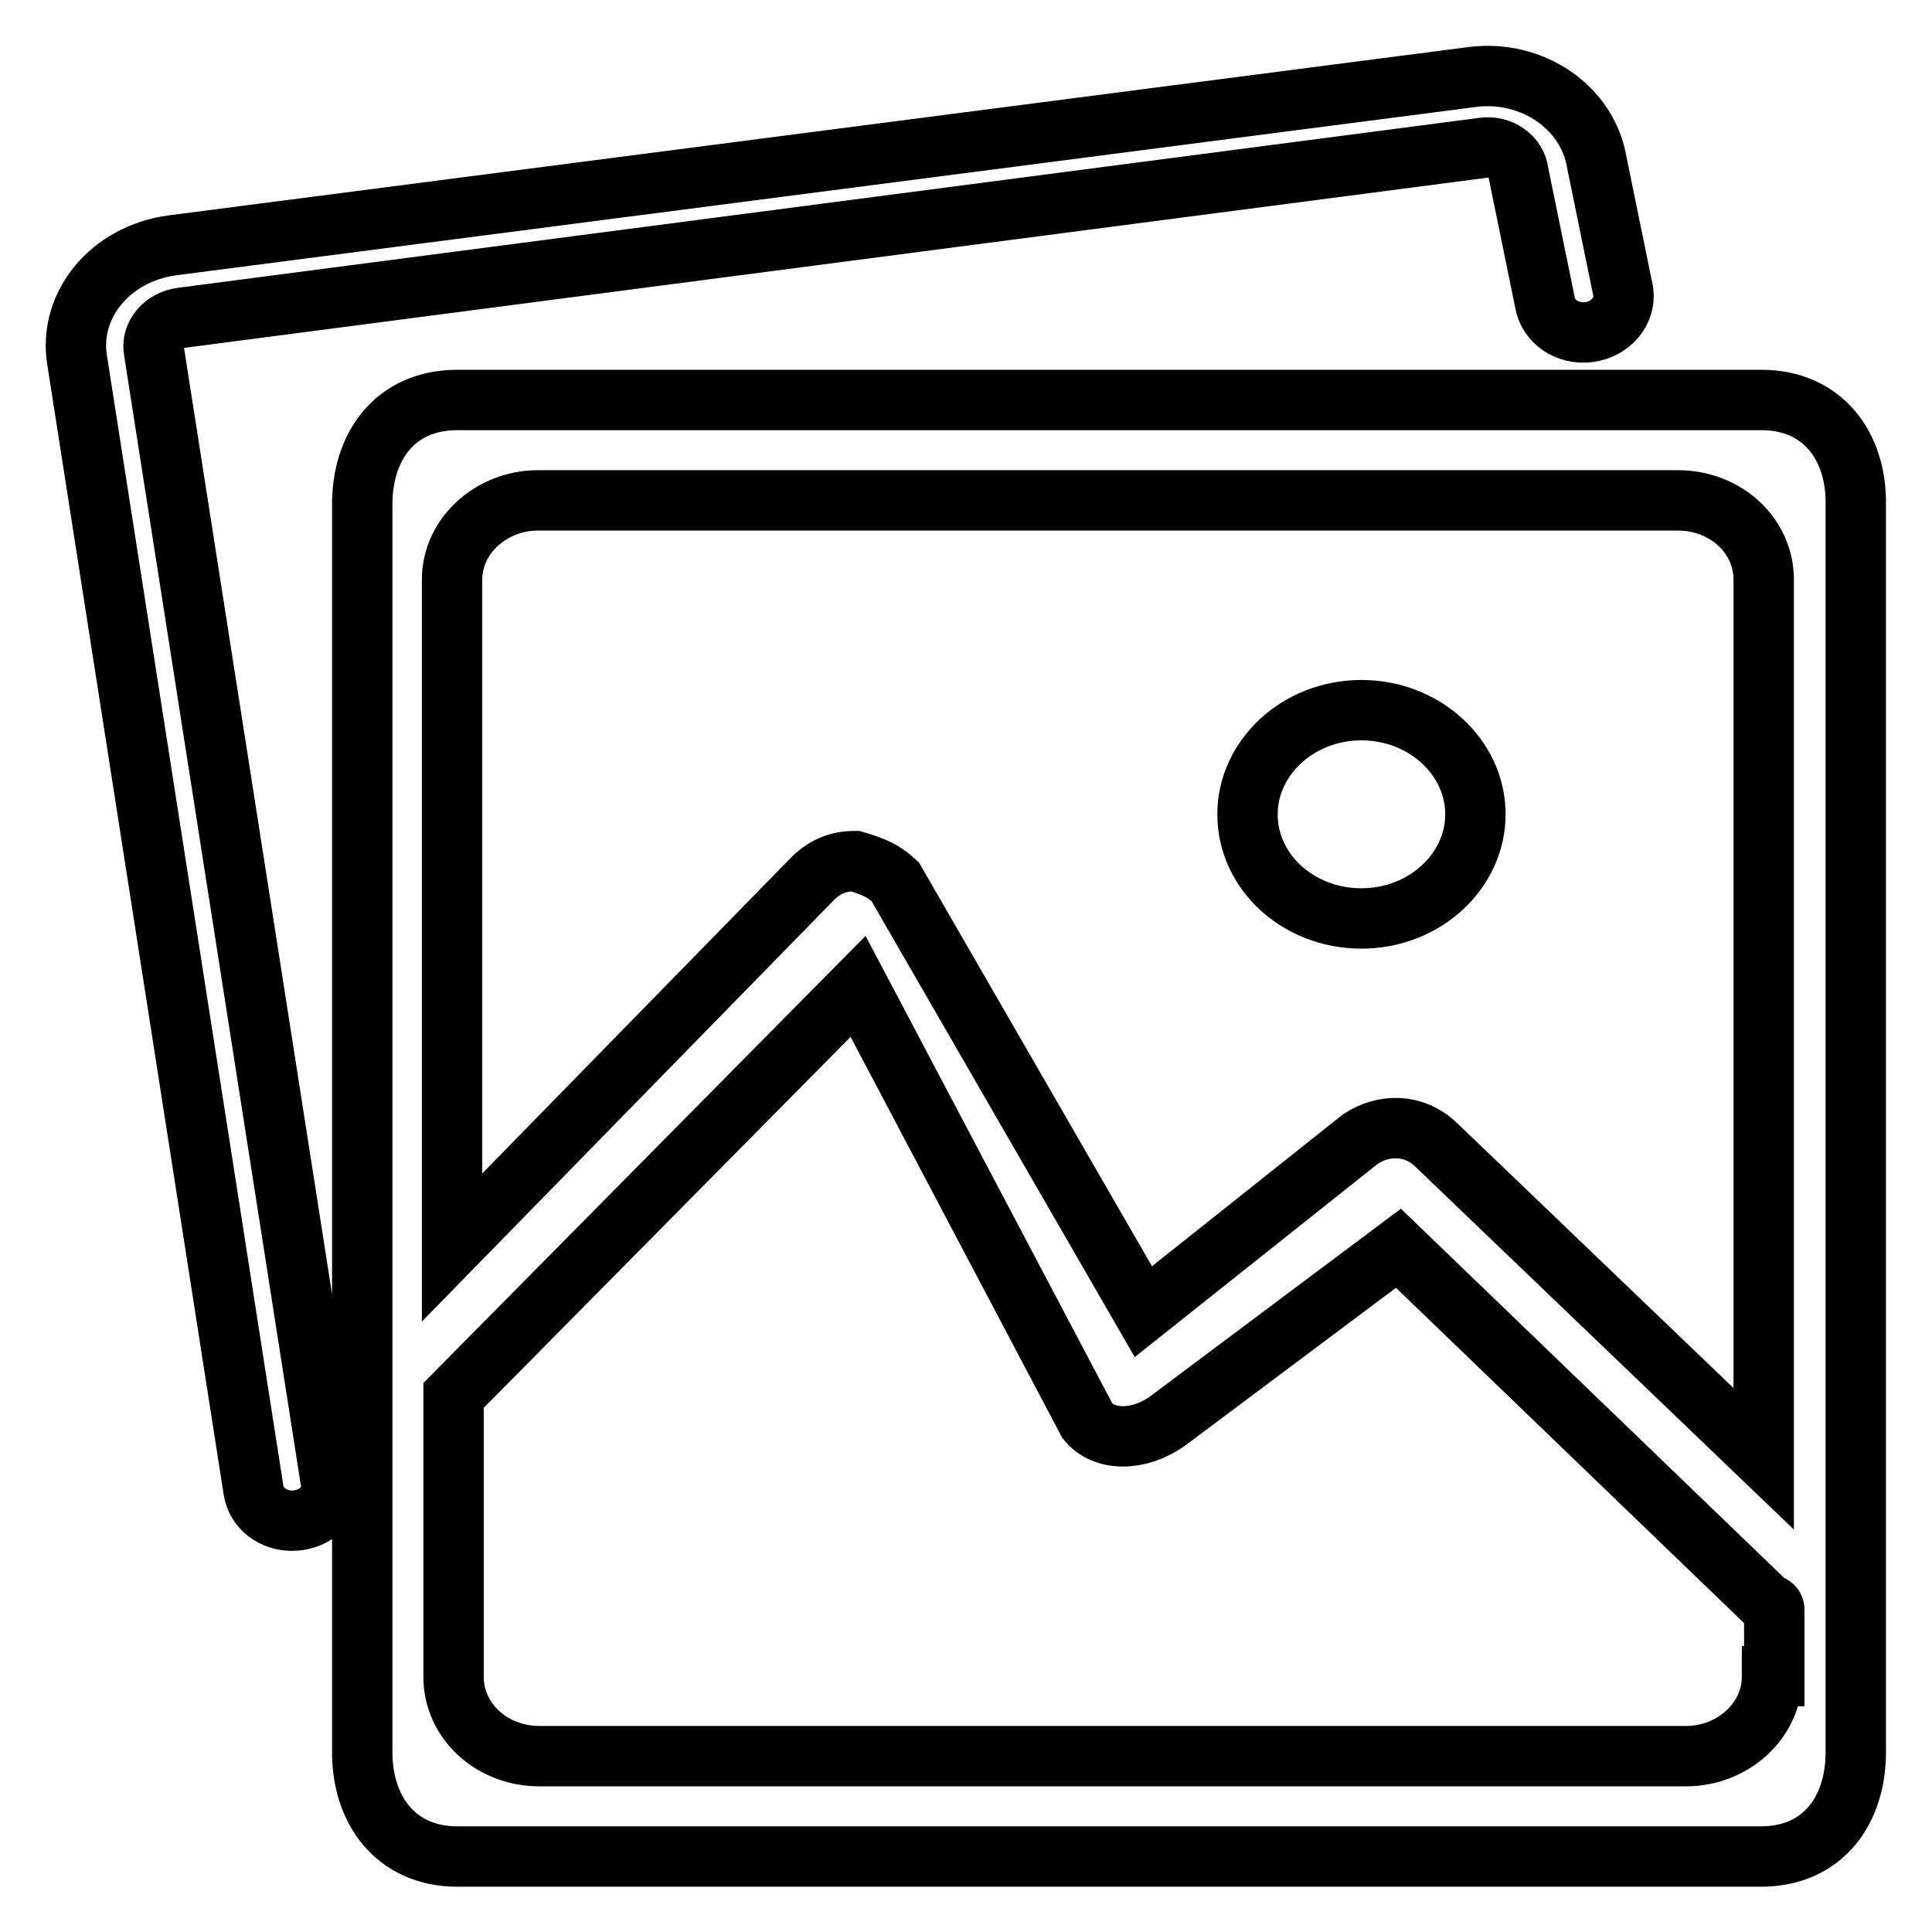 <?xml version="1.0" encoding="utf-8"?>
<!-- Svg Vector Icons : http://www.onlinewebfonts.com/icon -->
<!DOCTYPE svg PUBLIC "-//W3C//DTD SVG 1.1//EN" "http://www.w3.org/Graphics/SVG/1.1/DTD/svg11.dtd">
<svg version="1.1" xmlns="http://www.w3.org/2000/svg" xmlns:xlink="http://www.w3.org/1999/xlink" x="0px" y="0px" viewBox="0 0 256 256" enable-background="new 0 0 256 256" xml:space="preserve">
<g> <path stroke-width="8" fill-opacity="0" stroke="#000000"  d="M233.4,53H60.6C52.3,53,48,59.2,48,66.8v165.4c0,7.7,4.5,13.8,12.6,13.8h172.7c8.4,0,12.6-6.3,12.6-13.8 V66.8C246,59.1,241.5,53,233.4,53z M59.9,76.8c0-5.8,5.2-10.5,11.4-10.5h151c6.4,0,11.4,4.7,11.4,10.5v116.5l-43.5-41.7 c-2.9-2.7-6.8-2.7-9.9-0.7l-28.8,22.9l-32.9-57c-1.5-1.4-2.9-2-5.3-2.7c-2.2,0-3.8,0.7-5.3,2l-48.1,49.2V76.8z M234.8,222.2 c0,5.8-5.2,10.5-11.4,10.5H71.5c-6.4,0-11.4-4.7-11.4-10.5v-37.3l53.6-54.2l30.4,57.6c2.2,2.7,6.8,2.7,10.6,0l30.6-22.9l49,47.2 c0,0,0.8,0,0.8,0.7v8.8H234.8z M180.4,121.7c8.4,0,15.1-6.3,15.1-13.8c0-7.6-6.8-13.8-15.1-13.8c-8.4,0-15.1,6.3-15.1,13.8 C165.3,115.5,172,121.7,180.4,121.7z M20.4,46.5c-0.4-2.1,1.3-4.1,3.7-4.4l172.3-22.5c2.4-0.4,4.6,1.2,4.8,3.3l3.5,17.1 c0.4,2.6,3,4.4,5.9,4c2.8-0.4,4.8-2.7,4.5-5.3l-3.5-17.1c-1.2-7.4-8.6-12.4-16.5-11.4L22.9,32.5c-8.3,1.1-13.8,7.9-12.7,15.1 l23.4,149.9c0.4,2.4,2.6,4,5.1,4c3.2,0,5.7-2.5,5.1-5.4L20.4,46.5z"/></g>
</svg>